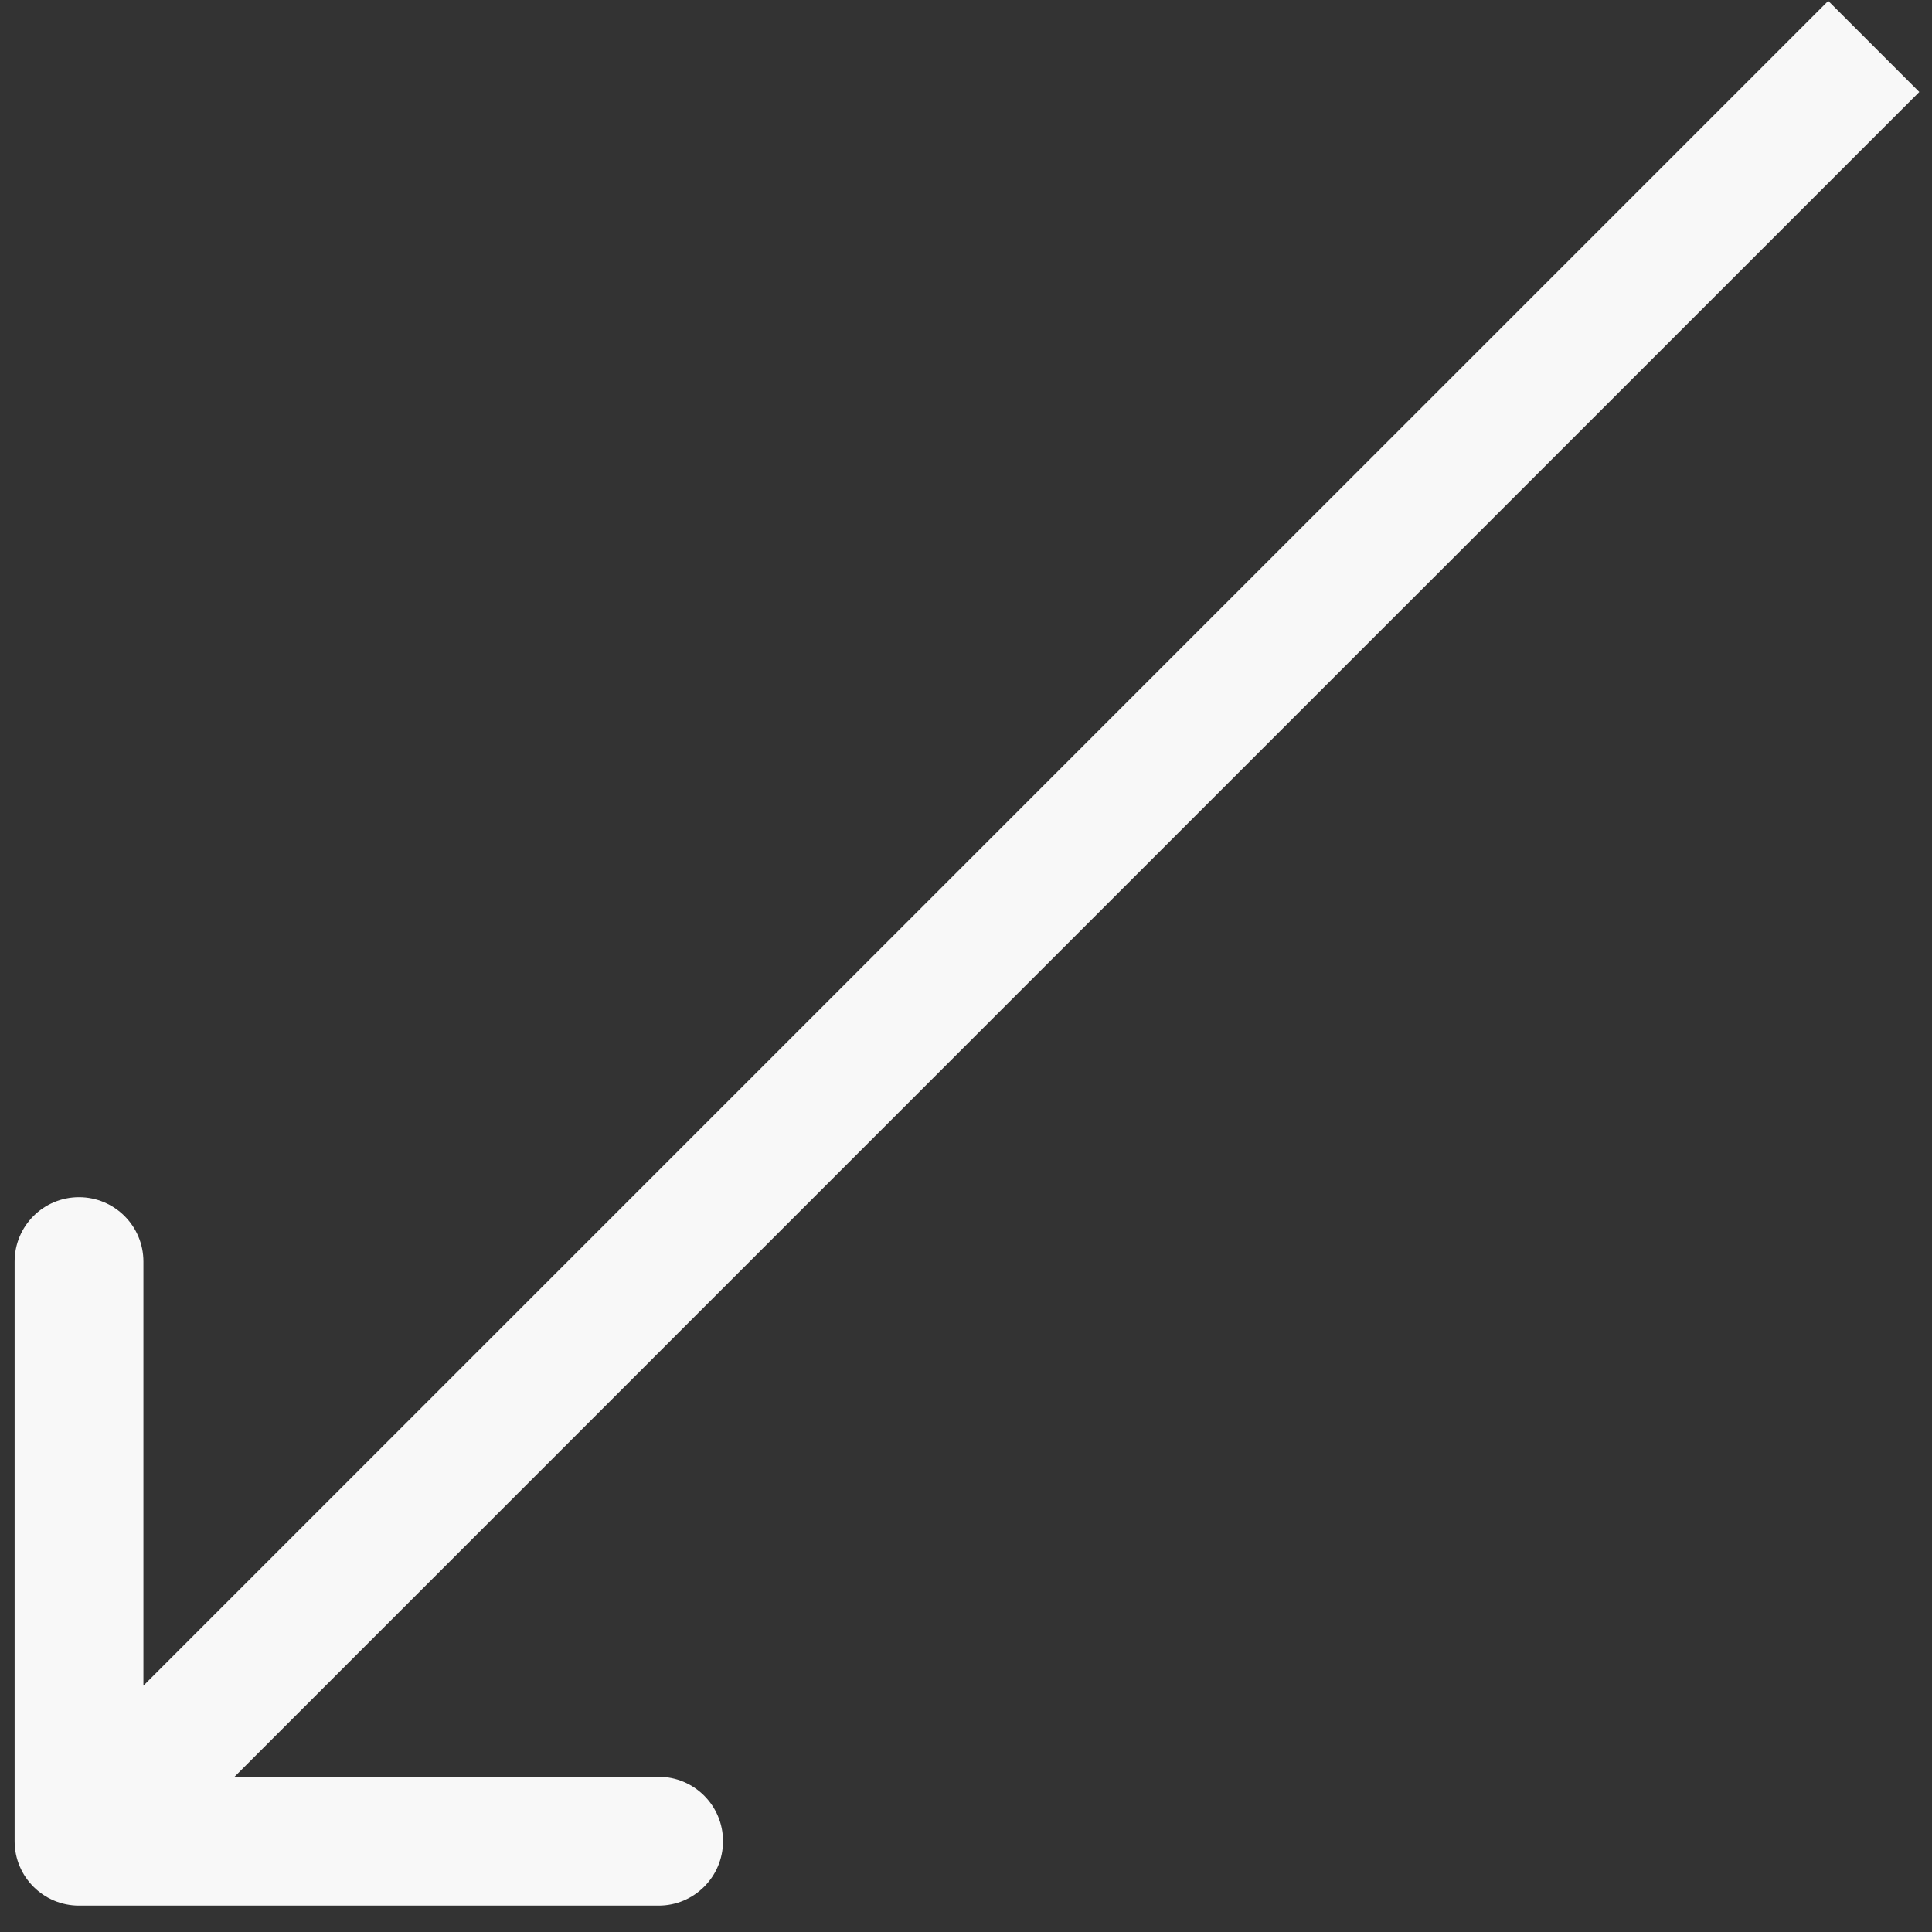 <?xml version="1.0" encoding="UTF-8"?> <svg xmlns="http://www.w3.org/2000/svg" width="30" height="30" viewBox="0 0 30 30" fill="none"><rect x="0" y="0" width="30" height="30" fill="#333333" stroke="none"/><path d="M0.227 28.59C0.227 29.142 0.674 29.59 1.227 29.59L10.227 29.59C10.779 29.59 11.227 29.142 11.227 28.59C11.227 28.037 10.779 27.59 10.227 27.59L2.227 27.59L2.227 19.59C2.227 19.037 1.779 18.59 1.227 18.59C0.674 18.59 0.227 19.037 0.227 19.59L0.227 28.59ZM28.389 0.014L14.454 13.948L15.868 15.362L29.803 1.428L28.389 0.014ZM14.454 13.948L0.519 27.883L1.934 29.297L15.868 15.362L14.454 13.948Z" fill="#F8F8F8"></path></svg> 